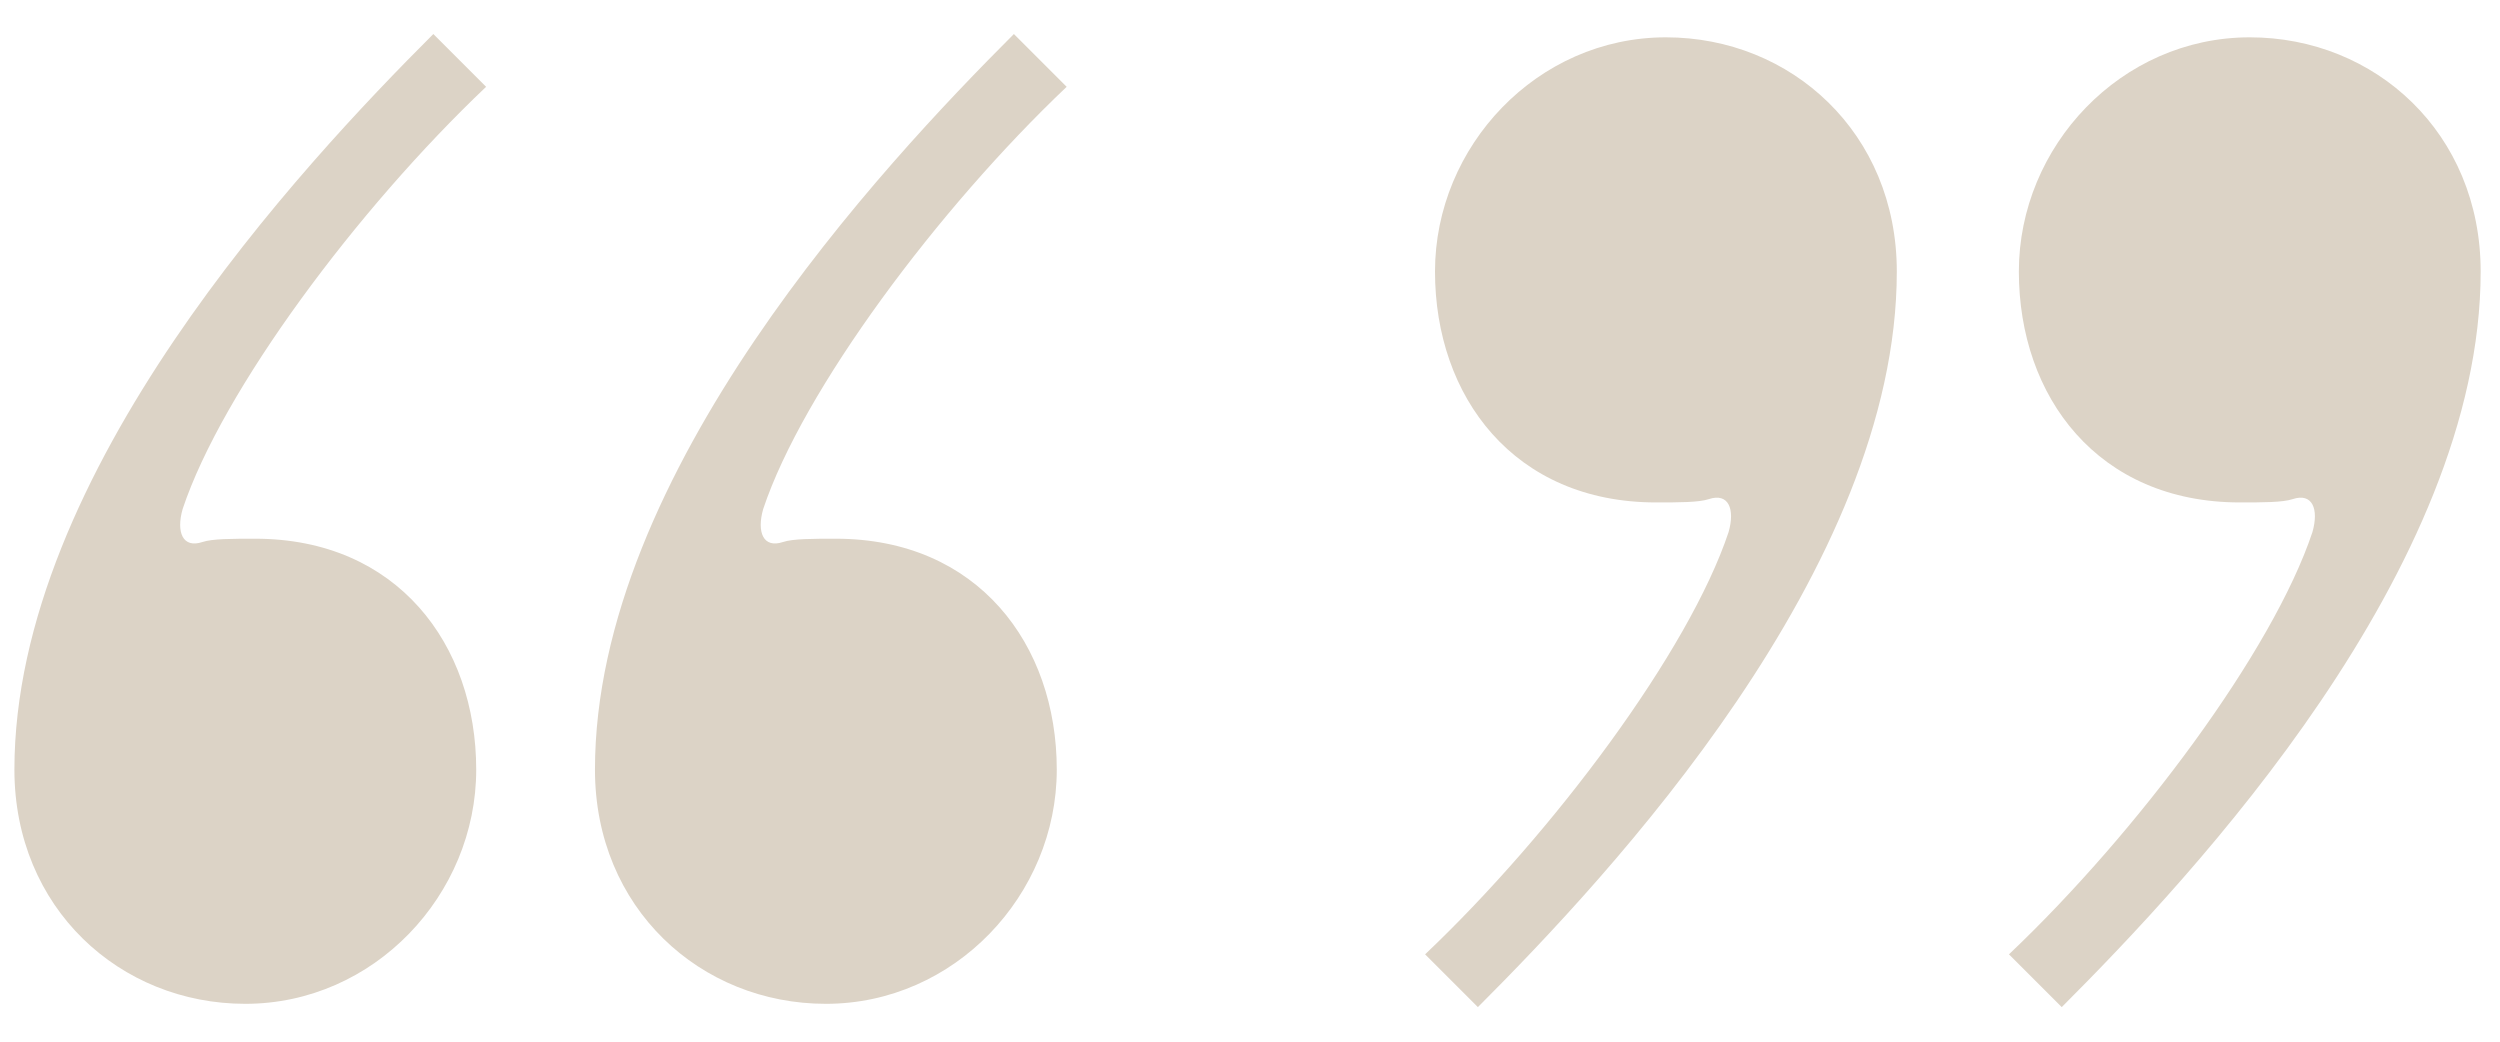 <svg width="72" height="30" viewBox="0 0 72 30" fill="none" xmlns="http://www.w3.org/2000/svg">
<path d="M7.35 15.515C6.685 15.515 6.115 15.515 5.83 15.61C5.26 15.8 5.07 15.325 5.26 14.66C6.4 11.24 10.295 6.015 14 2.5L12.48 0.98C8.68 4.78 0.415 13.615 0.415 22.165C0.415 26.155 3.455 28.91 7.065 28.91C10.77 28.91 13.715 25.775 13.715 22.165C13.715 18.555 11.435 15.515 7.35 15.515ZM17.135 22.165C17.135 26.155 20.175 28.91 23.785 28.91C27.49 28.91 30.435 25.775 30.435 22.165C30.435 18.555 28.155 15.515 24.07 15.515C23.405 15.515 22.835 15.515 22.55 15.61C21.98 15.8 21.79 15.325 21.98 14.66C23.12 11.24 27.015 6.015 30.72 2.5L29.2 0.98C25.4 4.78 17.135 13.615 17.135 22.165Z" fill="#DCD3C6"/>
<path d="M47.693 14.47C48.358 14.47 48.928 14.47 49.213 14.375C49.783 14.185 49.973 14.66 49.783 15.325C48.643 18.745 44.748 23.97 41.043 27.485L42.563 29.005C46.363 25.205 54.628 16.37 54.628 7.82C54.628 3.83 51.588 1.075 47.978 1.075C44.273 1.075 41.328 4.21 41.328 7.82C41.328 11.43 43.608 14.47 47.693 14.47ZM57.858 27.485L59.378 29.005C63.178 25.205 71.443 16.37 71.443 7.82C71.443 3.83 68.403 1.075 64.793 1.075C61.088 1.075 58.143 4.21 58.143 7.82C58.143 11.43 60.423 14.47 64.508 14.47C65.173 14.47 65.743 14.47 66.028 14.375C66.598 14.185 66.788 14.66 66.598 15.325C65.458 18.745 61.563 23.97 57.858 27.485Z" fill="#DCD3C6"/>
</svg>
